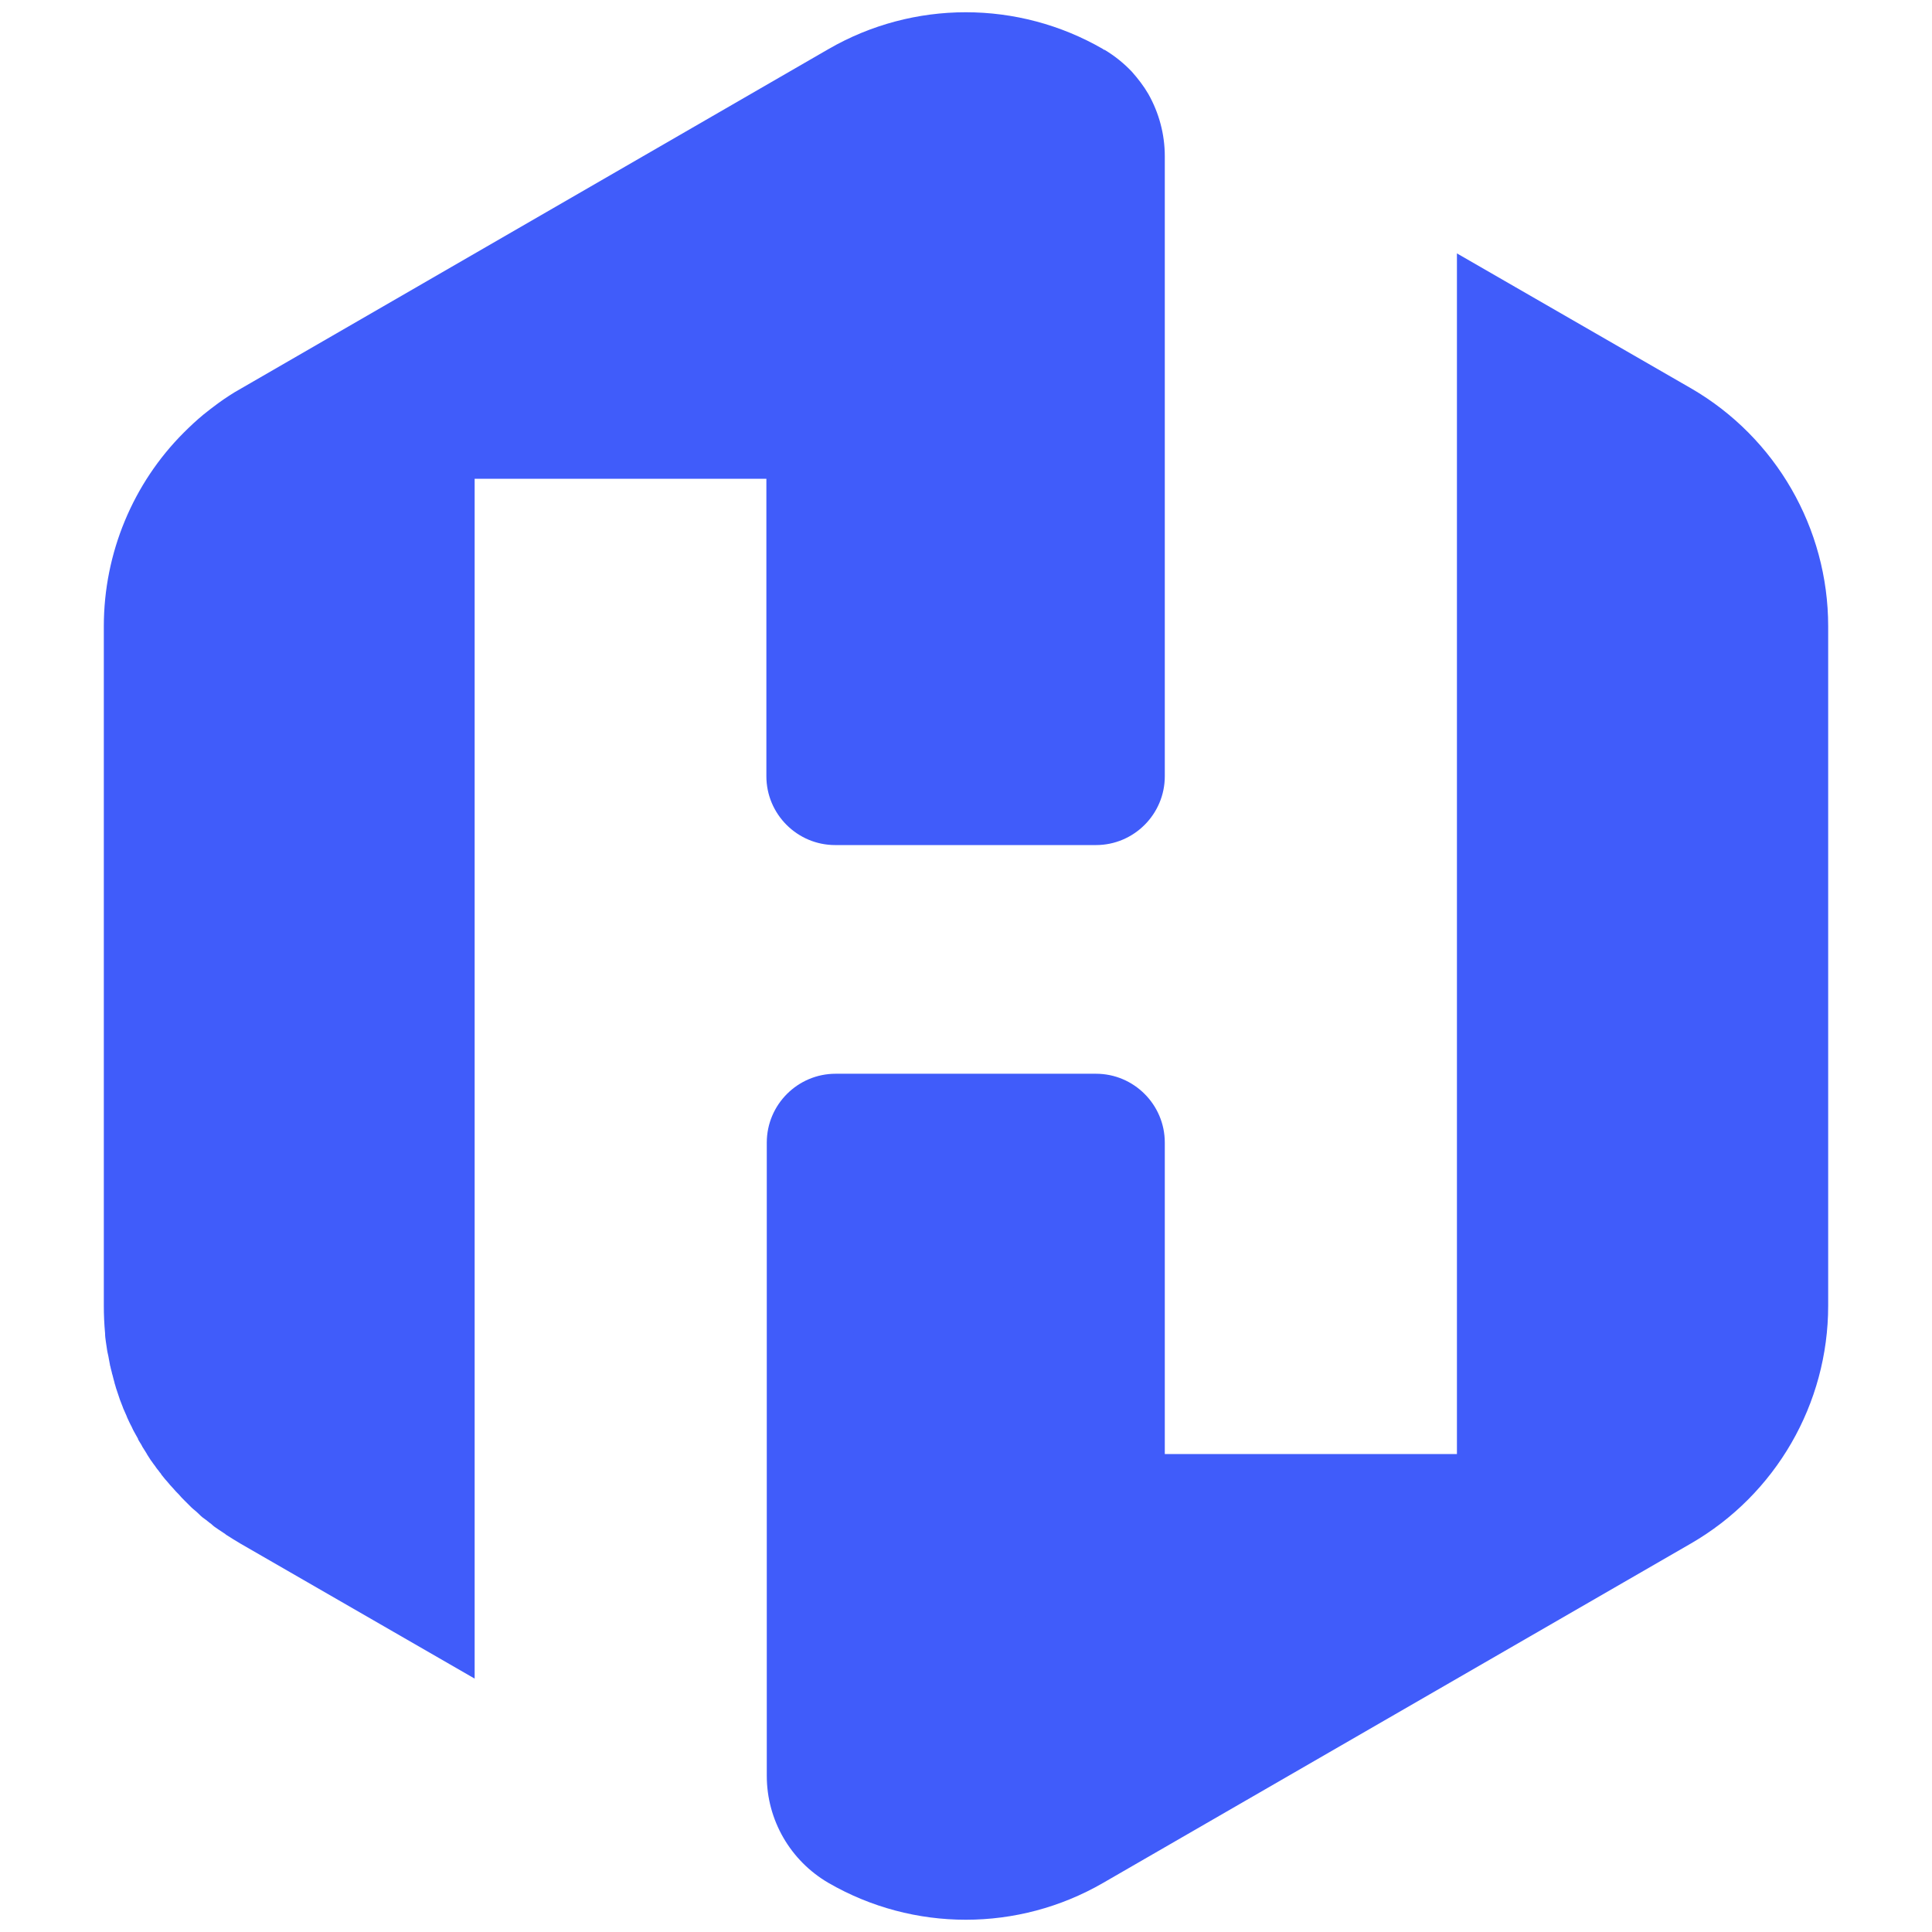 <svg xmlns="http://www.w3.org/2000/svg" xmlns:xlink="http://www.w3.org/1999/xlink" width="500" zoomAndPan="magnify" viewBox="0 0 375 375" height="500" preserveAspectRatio="xMidYMid meet" version="1.0"><defs><clipPath id="e0745859a7"><path d="M 172.414 58.961 L 208.609 58.961 L 208.609 136.441 L 172.414 136.441 Z M 172.414 58.961 " clip-rule="nonzero"/></clipPath><clipPath id="c38f0e2738"><path d="M 189.664 58.961 L 191.359 58.961 C 195.934 58.961 200.32 60.777 203.559 64.012 C 206.793 67.25 208.609 71.637 208.609 76.211 L 208.609 119.07 C 208.609 123.645 206.793 128.031 203.559 131.27 C 200.32 134.504 195.934 136.32 191.359 136.32 L 189.664 136.32 C 185.09 136.32 180.703 134.504 177.469 131.27 C 174.23 128.031 172.414 123.645 172.414 119.07 L 172.414 76.211 C 172.414 71.637 174.23 67.25 177.469 64.012 C 180.703 60.777 185.09 58.961 189.664 58.961 Z M 189.664 58.961 " clip-rule="nonzero"/></clipPath><clipPath id="47170d38a6"><path d="M 165.34 244.656 L 201.531 244.656 L 201.531 322 L 165.34 322 Z M 165.34 244.656 " clip-rule="nonzero"/></clipPath><clipPath id="d8721c8605"><path d="M 182.59 244.656 L 184.281 244.656 C 188.859 244.656 193.246 246.473 196.48 249.707 C 199.715 252.941 201.531 257.332 201.531 261.906 L 201.531 304.766 C 201.531 309.34 199.715 313.727 196.48 316.961 C 193.246 320.199 188.859 322.016 184.281 322.016 L 182.59 322.016 C 178.012 322.016 173.625 320.199 170.391 316.961 C 167.156 313.727 165.34 309.34 165.34 304.766 L 165.34 261.906 C 165.34 257.332 167.156 252.941 170.391 249.707 C 173.625 246.473 178.012 244.656 182.59 244.656 Z M 182.59 244.656 " clip-rule="nonzero"/></clipPath></defs><path fill="#405cfa" d="M 226.086 30.309 L 226.086 150.672 C 226.086 158.031 220.09 164.027 212.73 164.027 L 162.109 164.027 C 154.75 164.027 148.754 158.031 148.754 150.672 L 148.754 92.93 L 92.129 92.93 L 92.129 325.816 L 46.625 299.586 C 45.664 299.023 44.785 298.465 43.906 297.906 C 43.906 297.906 43.824 297.906 43.824 297.824 C 43.348 297.504 42.867 297.184 42.387 296.863 C 41.906 296.547 41.426 296.227 41.027 295.824 C 40.547 295.504 40.148 295.105 39.668 294.785 C 39.188 294.465 38.789 294.066 38.387 293.668 C 37.988 293.266 37.508 292.945 37.109 292.547 C 36.707 292.148 36.387 291.828 35.988 291.426 L 35.828 291.266 C 35.43 290.867 35.027 290.469 34.707 290.066 C 34.309 289.668 33.91 289.266 33.59 288.867 C 33.188 288.469 32.871 288.066 32.469 287.59 C 32.148 287.27 31.91 286.949 31.59 286.547 C 31.43 286.387 31.27 286.148 31.191 285.988 C 30.949 285.75 30.789 285.43 30.551 285.188 C 30.469 285.109 30.391 284.949 30.309 284.867 C 30.07 284.469 29.75 284.148 29.512 283.75 C 29.43 283.668 29.352 283.508 29.27 283.43 C 29.031 283.031 28.789 282.711 28.551 282.309 C 28.551 282.23 28.473 282.23 28.473 282.148 C 28.23 281.75 27.91 281.27 27.672 280.871 C 27.672 280.871 27.59 280.789 27.59 280.711 C 27.352 280.23 27.031 279.832 26.793 279.352 C 26.793 279.352 26.793 279.352 26.793 279.27 C 26.551 278.789 26.23 278.312 25.992 277.832 C 25.75 277.43 25.594 276.953 25.352 276.551 C 25.273 276.391 25.191 276.23 25.113 276.07 C 24.953 275.672 24.711 275.273 24.551 274.793 C 24.312 274.312 24.152 273.832 23.914 273.352 C 23.914 273.273 23.832 273.191 23.832 273.113 C 23.672 272.633 23.434 272.152 23.273 271.672 C 23.113 271.191 22.953 270.715 22.793 270.234 C 22.711 270.074 22.711 269.914 22.633 269.754 C 22.473 269.355 22.395 268.875 22.234 268.473 C 22.234 268.473 22.234 268.395 22.234 268.395 C 22.074 267.914 21.992 267.434 21.832 266.875 C 21.832 266.793 21.754 266.715 21.754 266.633 C 21.672 266.156 21.512 265.754 21.434 265.273 C 21.434 265.195 21.352 265.113 21.352 264.957 C 21.273 264.555 21.191 264.074 21.113 263.676 C 21.035 263.117 20.875 262.637 20.793 262.074 C 20.715 261.516 20.633 260.957 20.555 260.477 C 20.473 259.918 20.395 259.355 20.395 258.797 C 20.234 257.039 20.152 255.277 20.152 253.438 L 20.152 121.562 C 20.152 107.324 25.832 93.809 35.668 83.973 C 36.867 82.773 38.148 81.574 39.508 80.453 C 40.387 79.734 41.348 79.016 42.305 78.297 C 43.746 77.254 45.184 76.297 46.785 75.414 L 160.828 9.516 C 177.305 0 197.617 0 214.09 9.516 C 214.172 9.598 214.25 9.676 214.41 9.676 C 216.41 10.875 218.172 12.316 219.691 13.914 C 220.891 15.273 222.008 16.715 222.887 18.234 C 224.969 21.914 226.086 26.07 226.086 30.309 Z M 226.086 30.309 " fill-opacity="1" fill-rule="nonzero"/><path fill="#405cfa" d="M 354.848 121.562 L 354.848 253.438 C 354.848 272.473 344.691 290.066 328.215 299.586 L 214.09 365.484 C 197.617 375 177.305 375 160.828 365.484 C 153.391 361.164 148.832 353.246 148.832 344.691 L 148.832 221.77 C 148.832 214.41 154.832 208.414 162.188 208.414 L 212.73 208.414 C 220.09 208.414 226.086 214.41 226.086 221.77 L 226.086 282.23 L 282.789 282.23 L 282.789 49.184 L 328.297 75.414 C 344.691 84.934 354.848 102.527 354.848 121.562 Z M 354.848 121.562 " fill-opacity="1" fill-rule="nonzero"/><g clip-path="url(#e0745859a7)"><g clip-path="url(#c38f0e2738)"><path fill="#405cfa" d="M 172.414 58.961 L 208.609 58.961 L 208.609 136.301 L 172.414 136.301 Z M 172.414 58.961 " fill-opacity="1" fill-rule="nonzero"/></g></g><g clip-path="url(#47170d38a6)"><g clip-path="url(#d8721c8605)"><path fill="#405cfa" d="M 165.34 244.656 L 201.531 244.656 L 201.531 321.992 L 165.34 321.992 Z M 165.34 244.656 " fill-opacity="1" fill-rule="nonzero"/></g></g></svg>